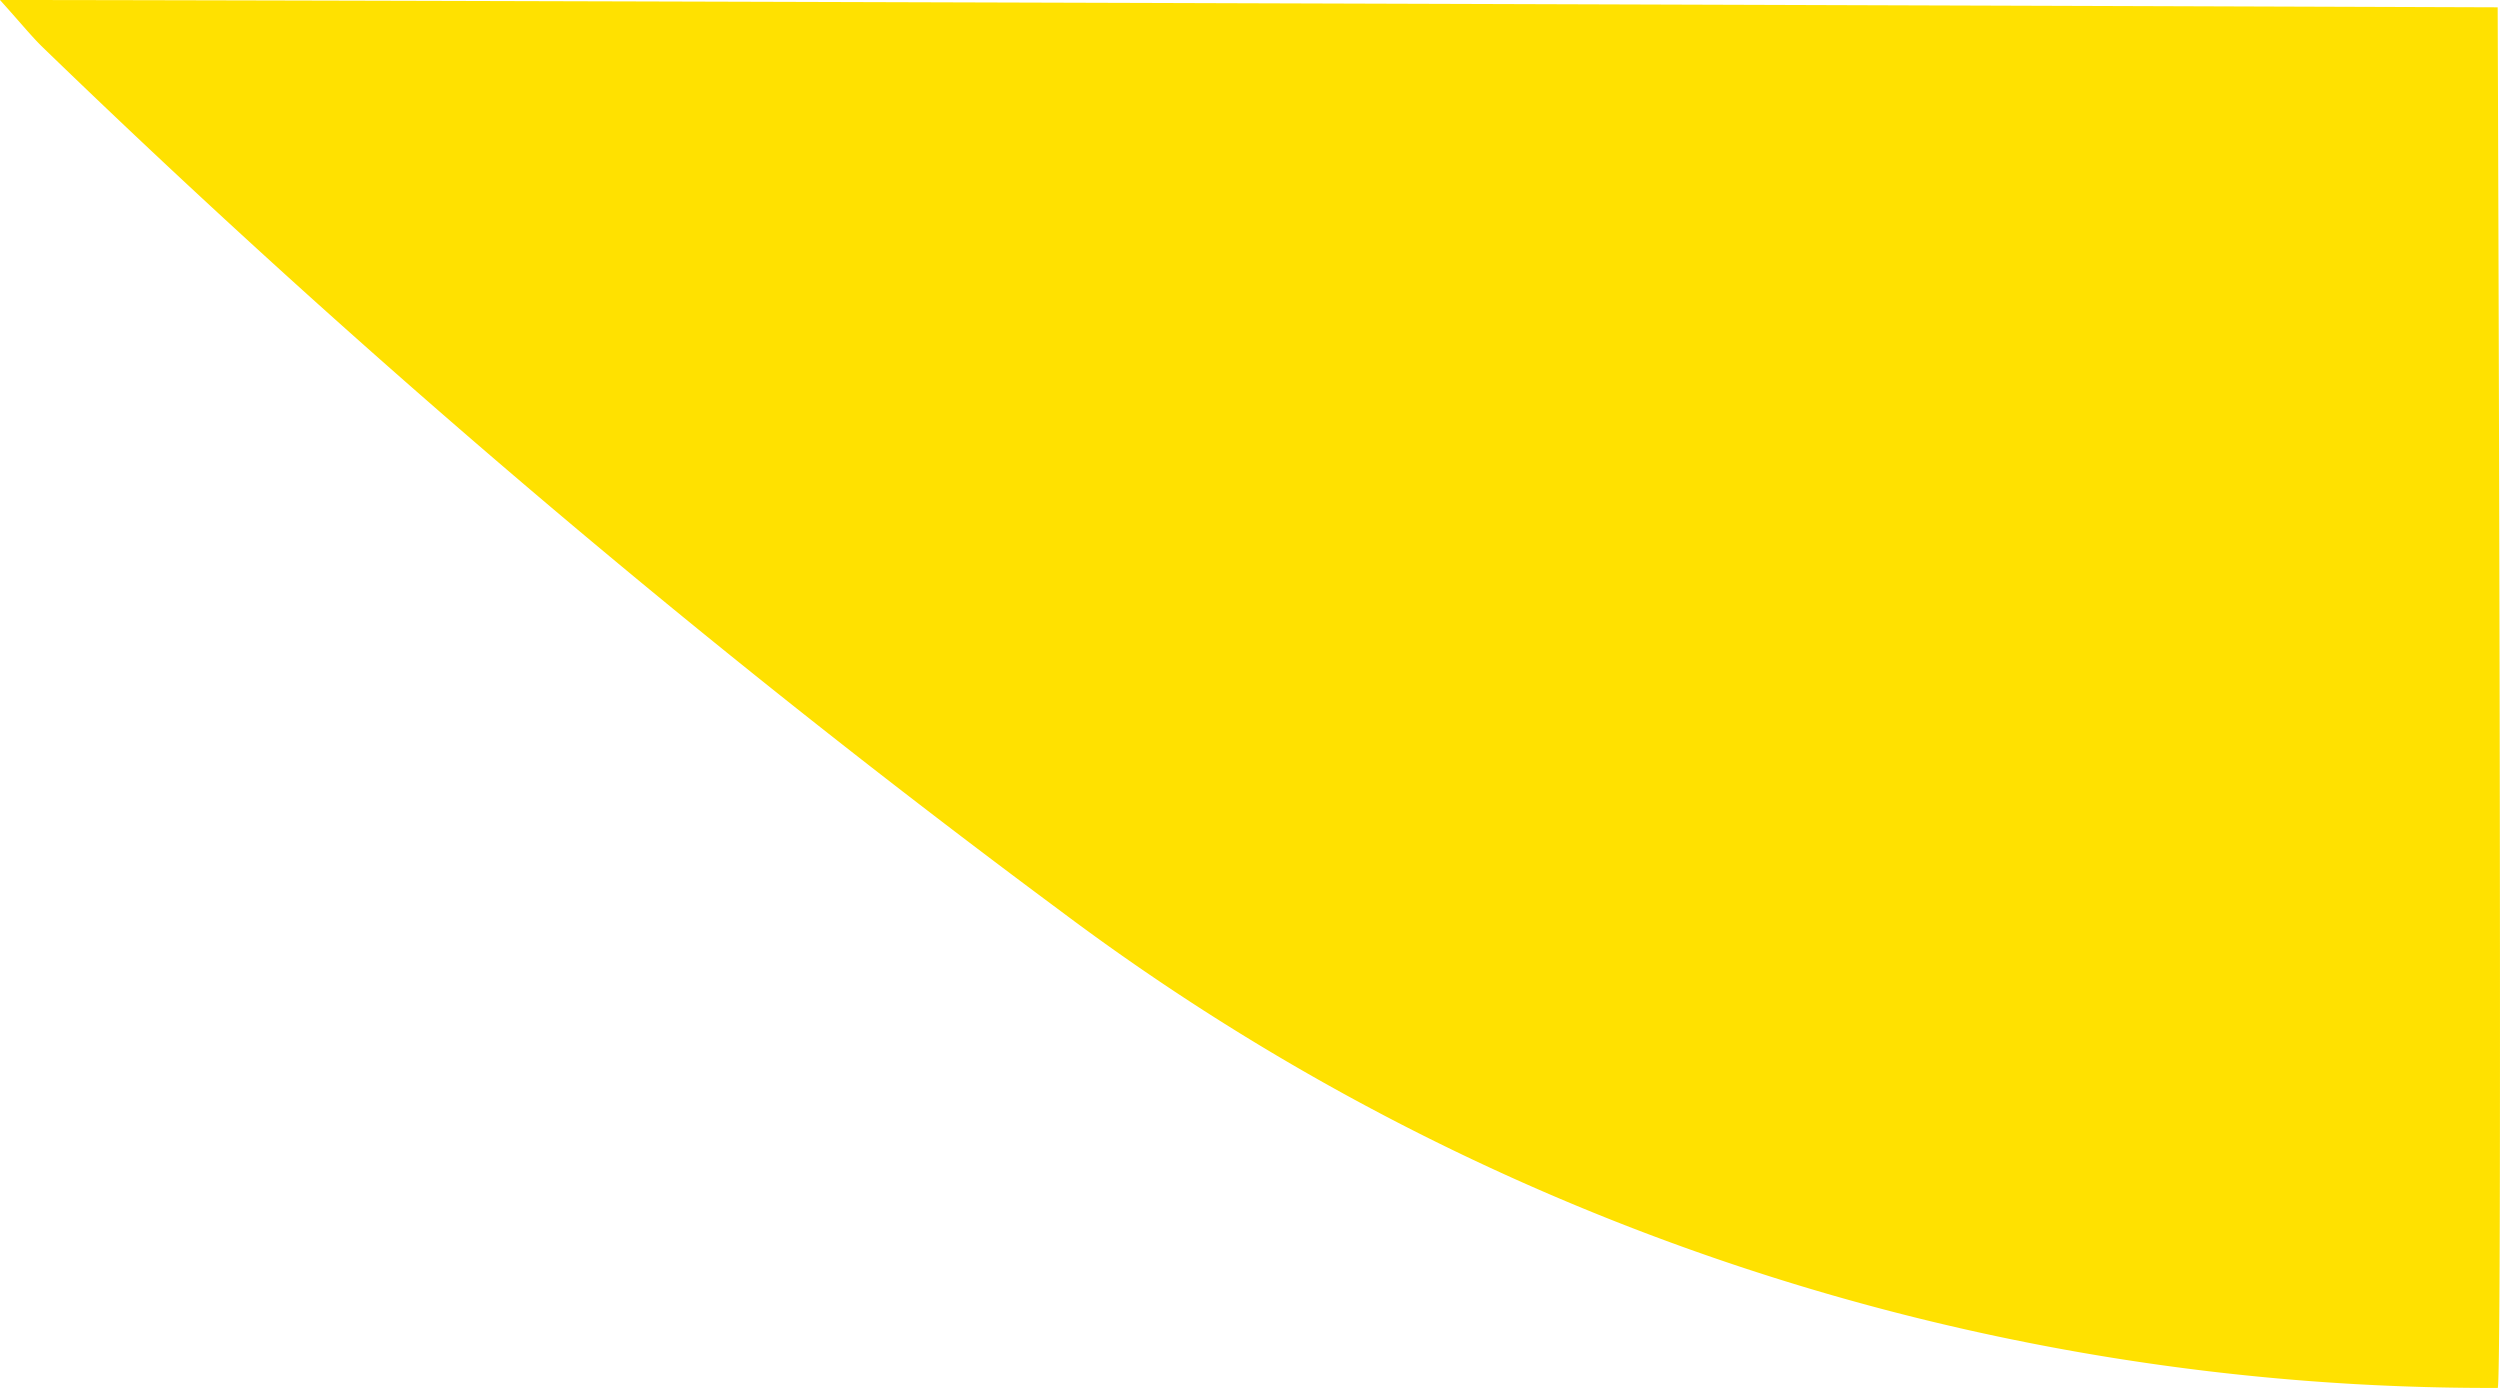 <svg xmlns="http://www.w3.org/2000/svg" width="44.093" height="24.479" viewBox="0 0 44.093 24.479">
  <path id="horizontsl-yellow-bar" d="M-987.559,451.512c5.814,0,44.052.129,44.052.129s.092,24.442,0,24.35a41.986,41.986,0,0,1-25.339-8.406,180.258,180.258,0,0,1-17.946-15.226C-986.994,452.165-987.169,451.945-987.559,451.512Z" transform="translate(987.559 -451.512)" fill="#ffe100"/>
</svg>
